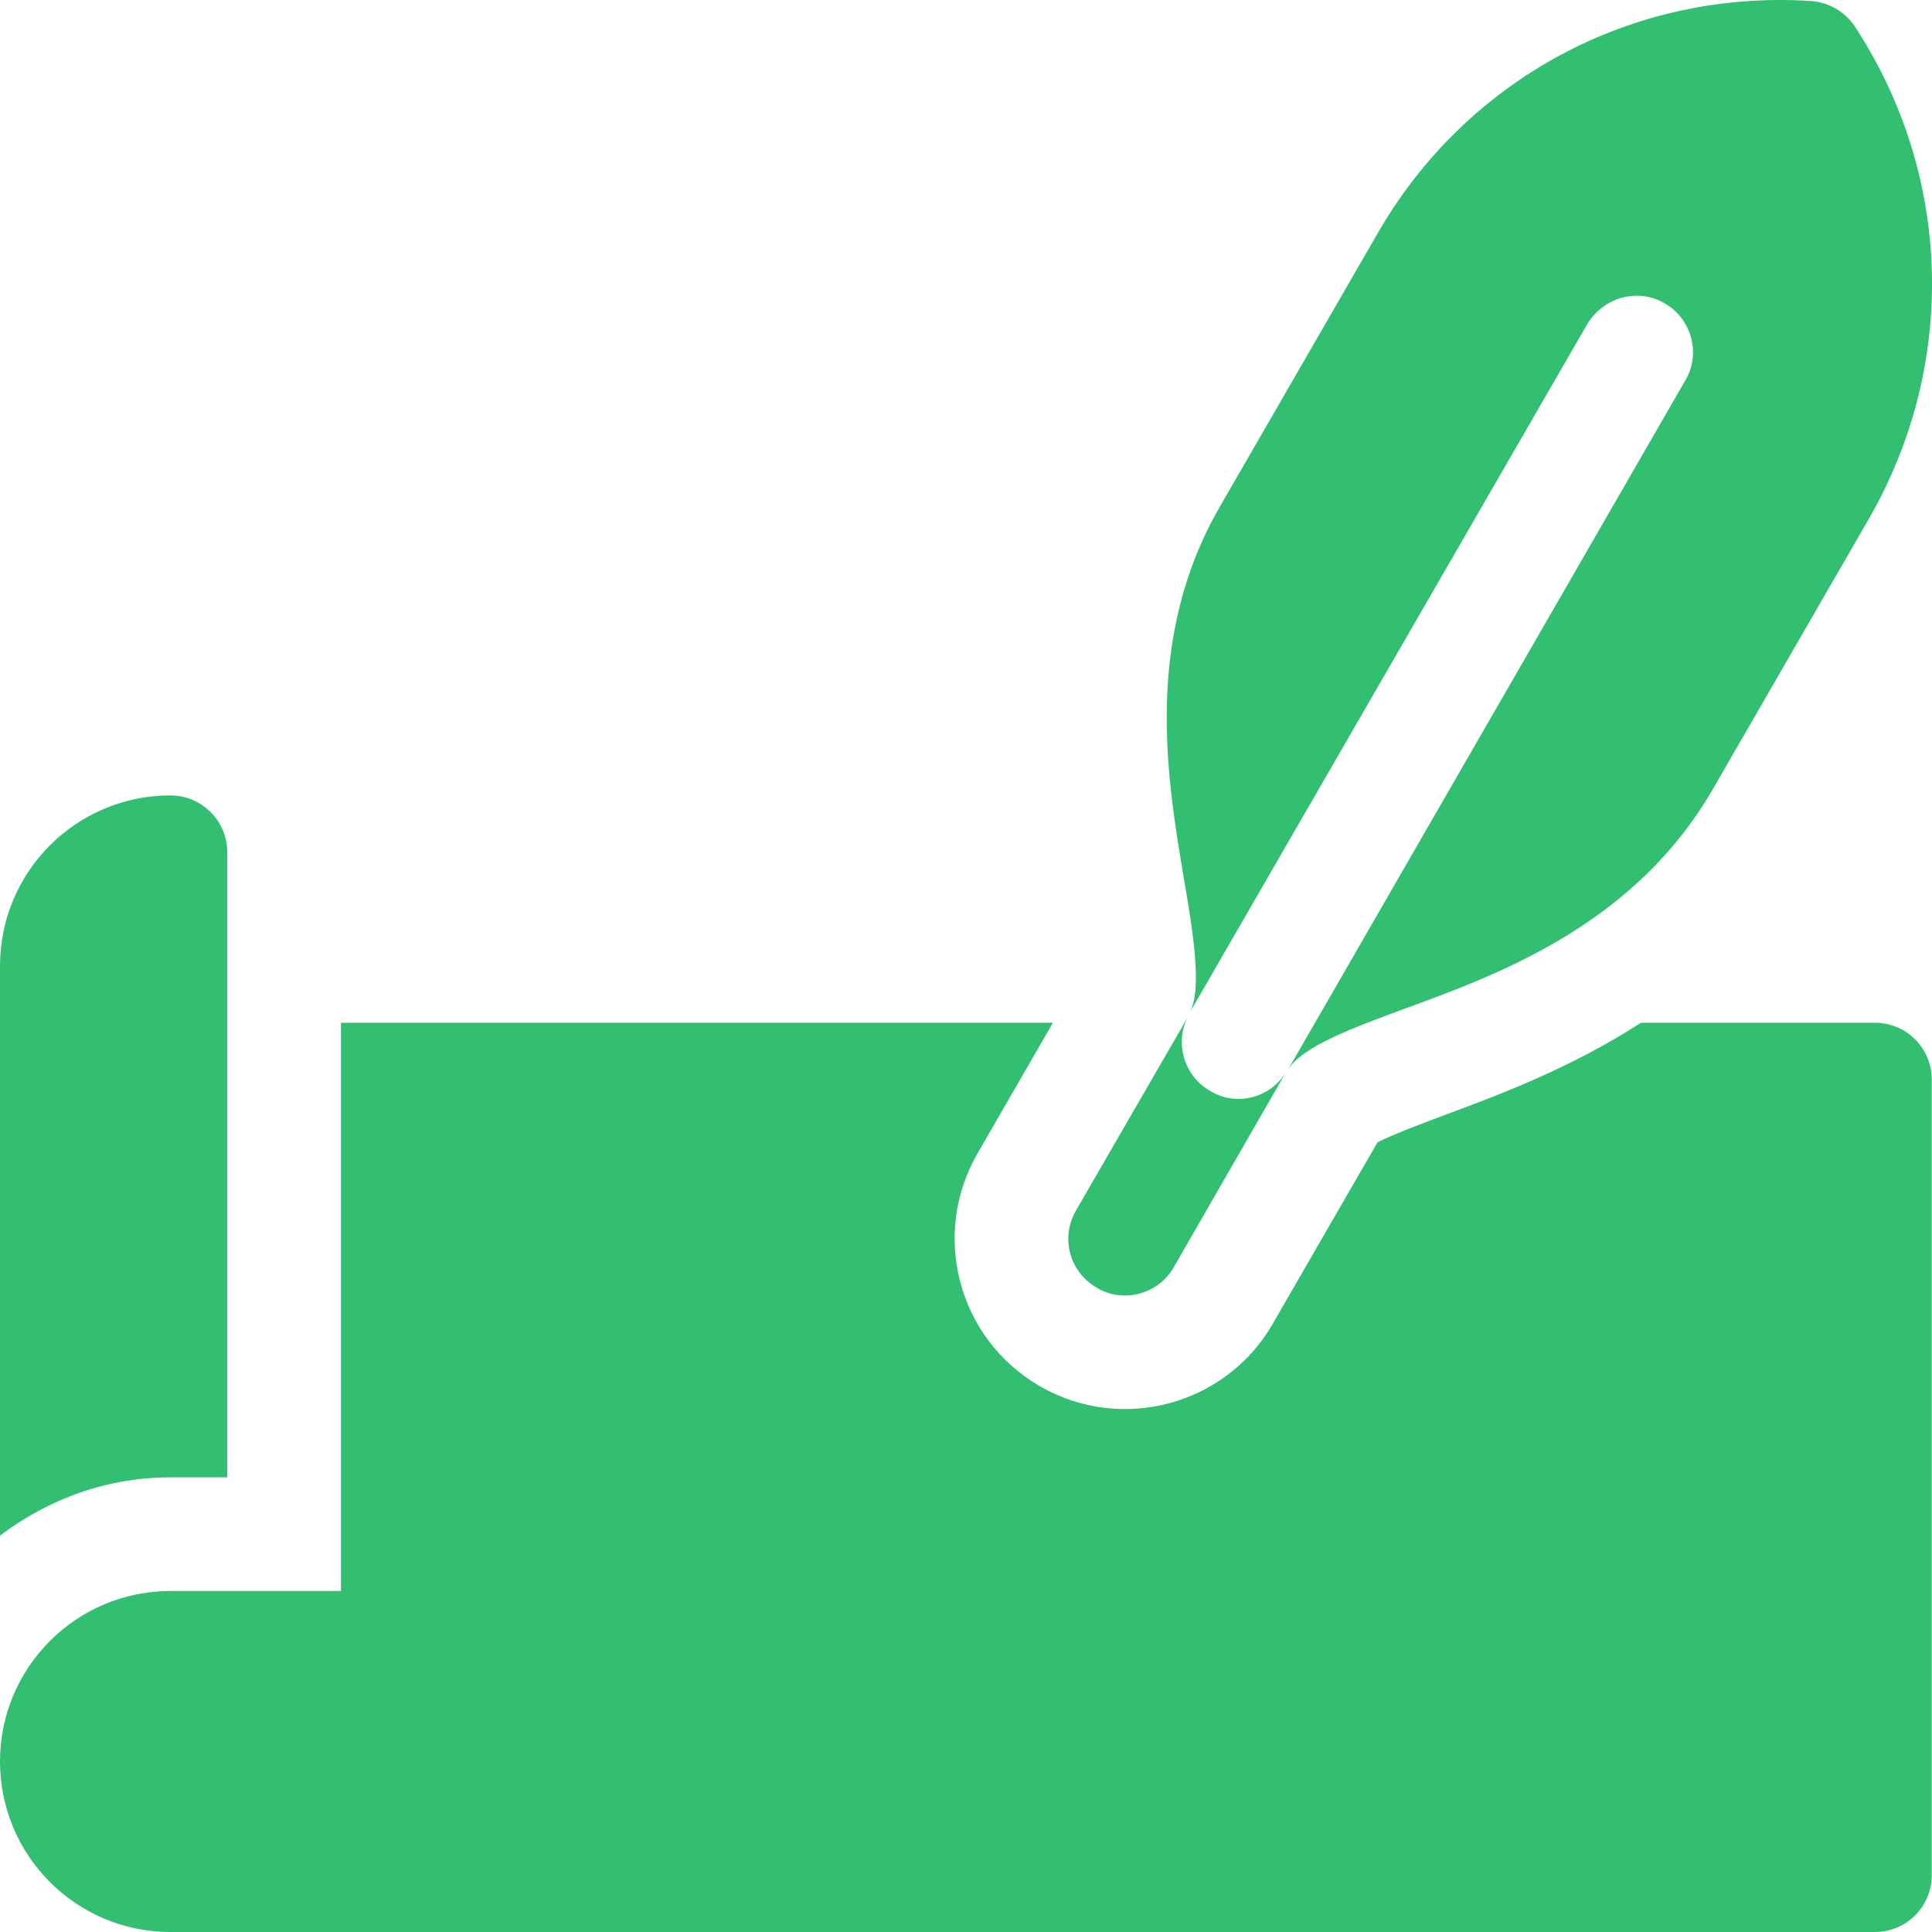 <svg width="24" height="24" viewBox="0 0 24 24" fill="none" xmlns="http://www.w3.org/2000/svg">
<path d="M14.78 12.578L19.72 4.022C19.918 3.697 20.341 3.57 20.68 3.768C21.019 3.965 21.132 4.403 20.934 4.728L15.994 13.298C16.163 13.001 16.826 12.761 17.476 12.521C18.676 12.084 20.313 11.462 21.273 9.811L23.221 6.436C24.322 4.516 24.252 2.172 23.038 0.323C22.911 0.139 22.713 0.026 22.487 0.012C20.271 -0.129 18.21 0.986 17.109 2.906L15.161 6.281C14.201 7.933 14.497 9.669 14.709 10.926C14.822 11.589 14.935 12.281 14.78 12.578ZM13.622 15.995C13.937 16.192 14.387 16.087 14.582 15.74L15.979 13.312C15.774 13.655 15.339 13.743 15.034 13.552C14.694 13.361 14.578 12.914 14.78 12.592L13.368 15.034C13.17 15.373 13.283 15.797 13.622 15.995ZM2.823 18.352V10.587C2.823 10.197 2.507 9.881 2.117 9.881C0.948 9.881 7.94266e-05 10.829 7.94266e-05 11.999V19.076C0.592 18.628 1.32 18.352 2.117 18.352H2.823V18.352ZM23.292 12.705H20.384C19.531 13.257 18.655 13.589 17.963 13.845C17.705 13.941 17.314 14.088 17.112 14.19L15.81 16.445C15.232 17.453 13.934 17.805 12.921 17.222C11.902 16.634 11.558 15.338 12.145 14.325L13.08 12.705H4.235V19.764H2.117C0.948 19.764 0 20.713 0 21.882C0 23.052 0.948 24 2.117 24H23.292C23.682 24 23.997 23.684 23.997 23.294V13.411C23.997 13.021 23.682 12.705 23.292 12.705Z" fill="#33BF71"/>
</svg>
